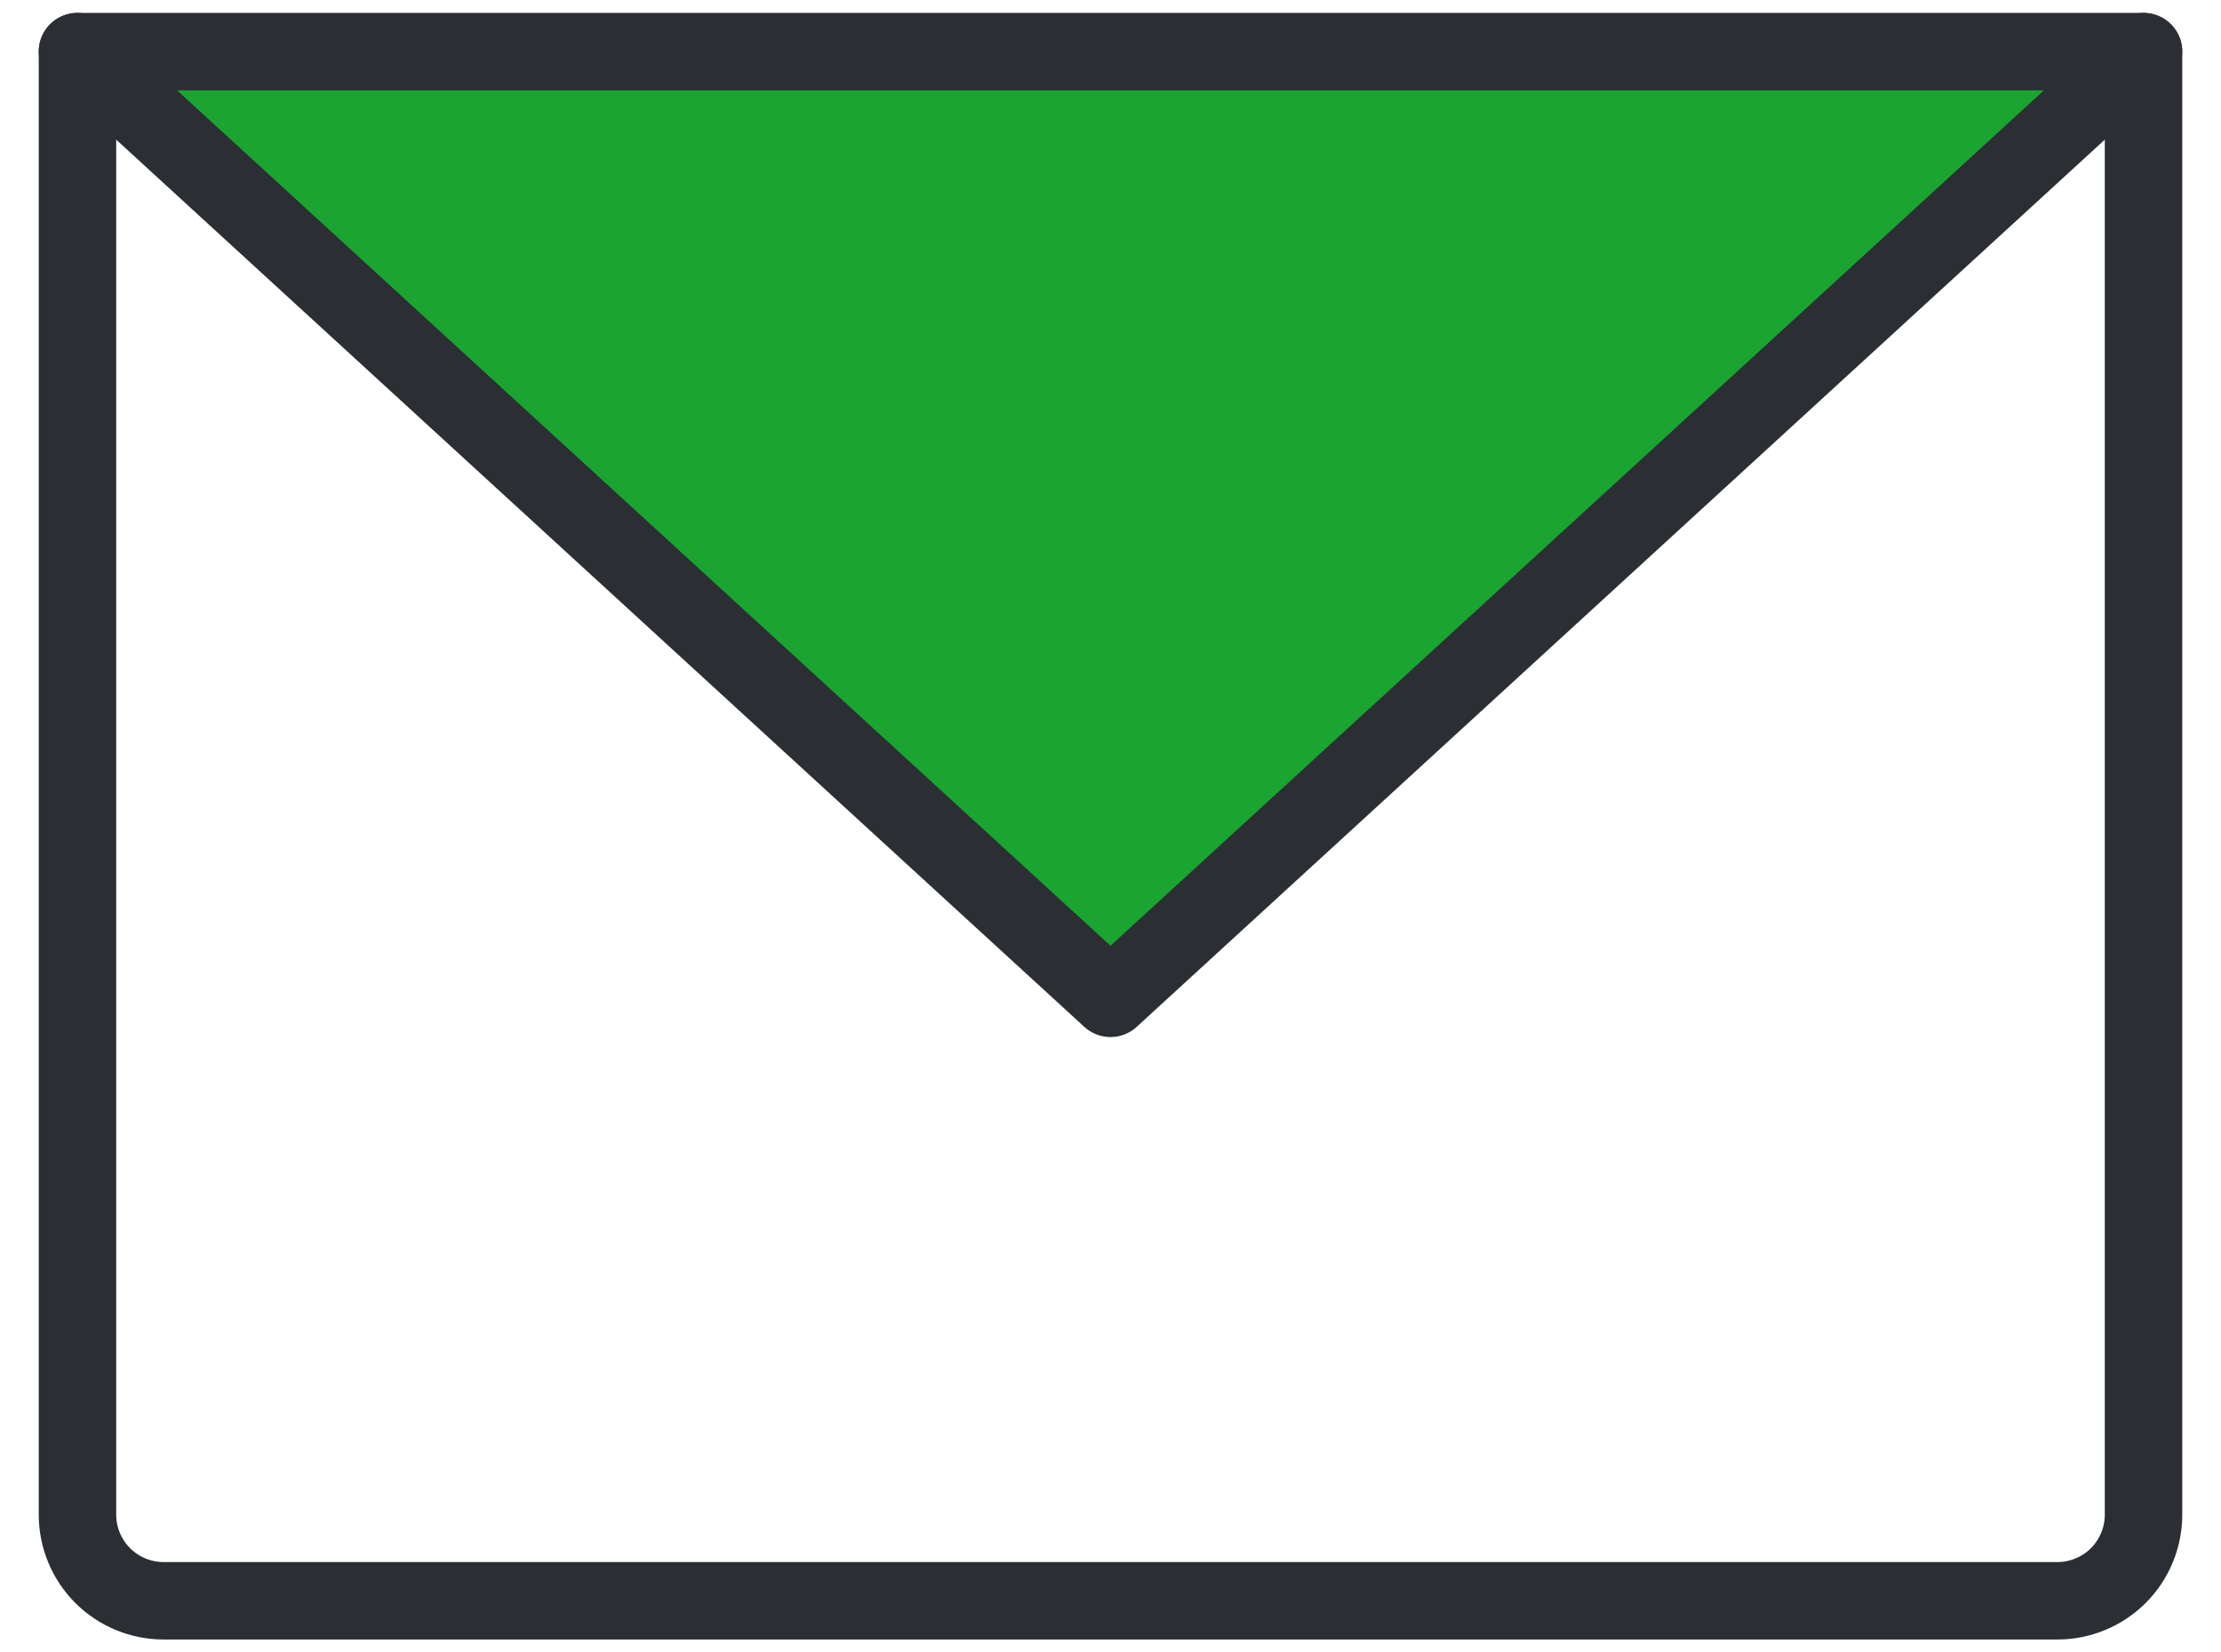 <svg width="43" height="32" viewBox="0 0 43 32" fill="none" xmlns="http://www.w3.org/2000/svg">
<path d="M41.5 1L21.5 19.333L1.5 1" fill="#1AA430"/>
<path d="M41.5 1L21.5 19.333L1.5 1" stroke="#2B2E32" stroke-width="1.5" stroke-linecap="round" stroke-linejoin="round"/>
<path d="M1.5 1H41.5V29.333C41.5 29.775 41.324 30.199 41.012 30.512C40.699 30.824 40.275 31 39.833 31H3.167C2.725 31 2.301 30.824 1.988 30.512C1.676 30.199 1.5 29.775 1.5 29.333V1Z" stroke="#2B2E32" stroke-width="1.5" stroke-linecap="round" stroke-linejoin="round"/>
</svg>

